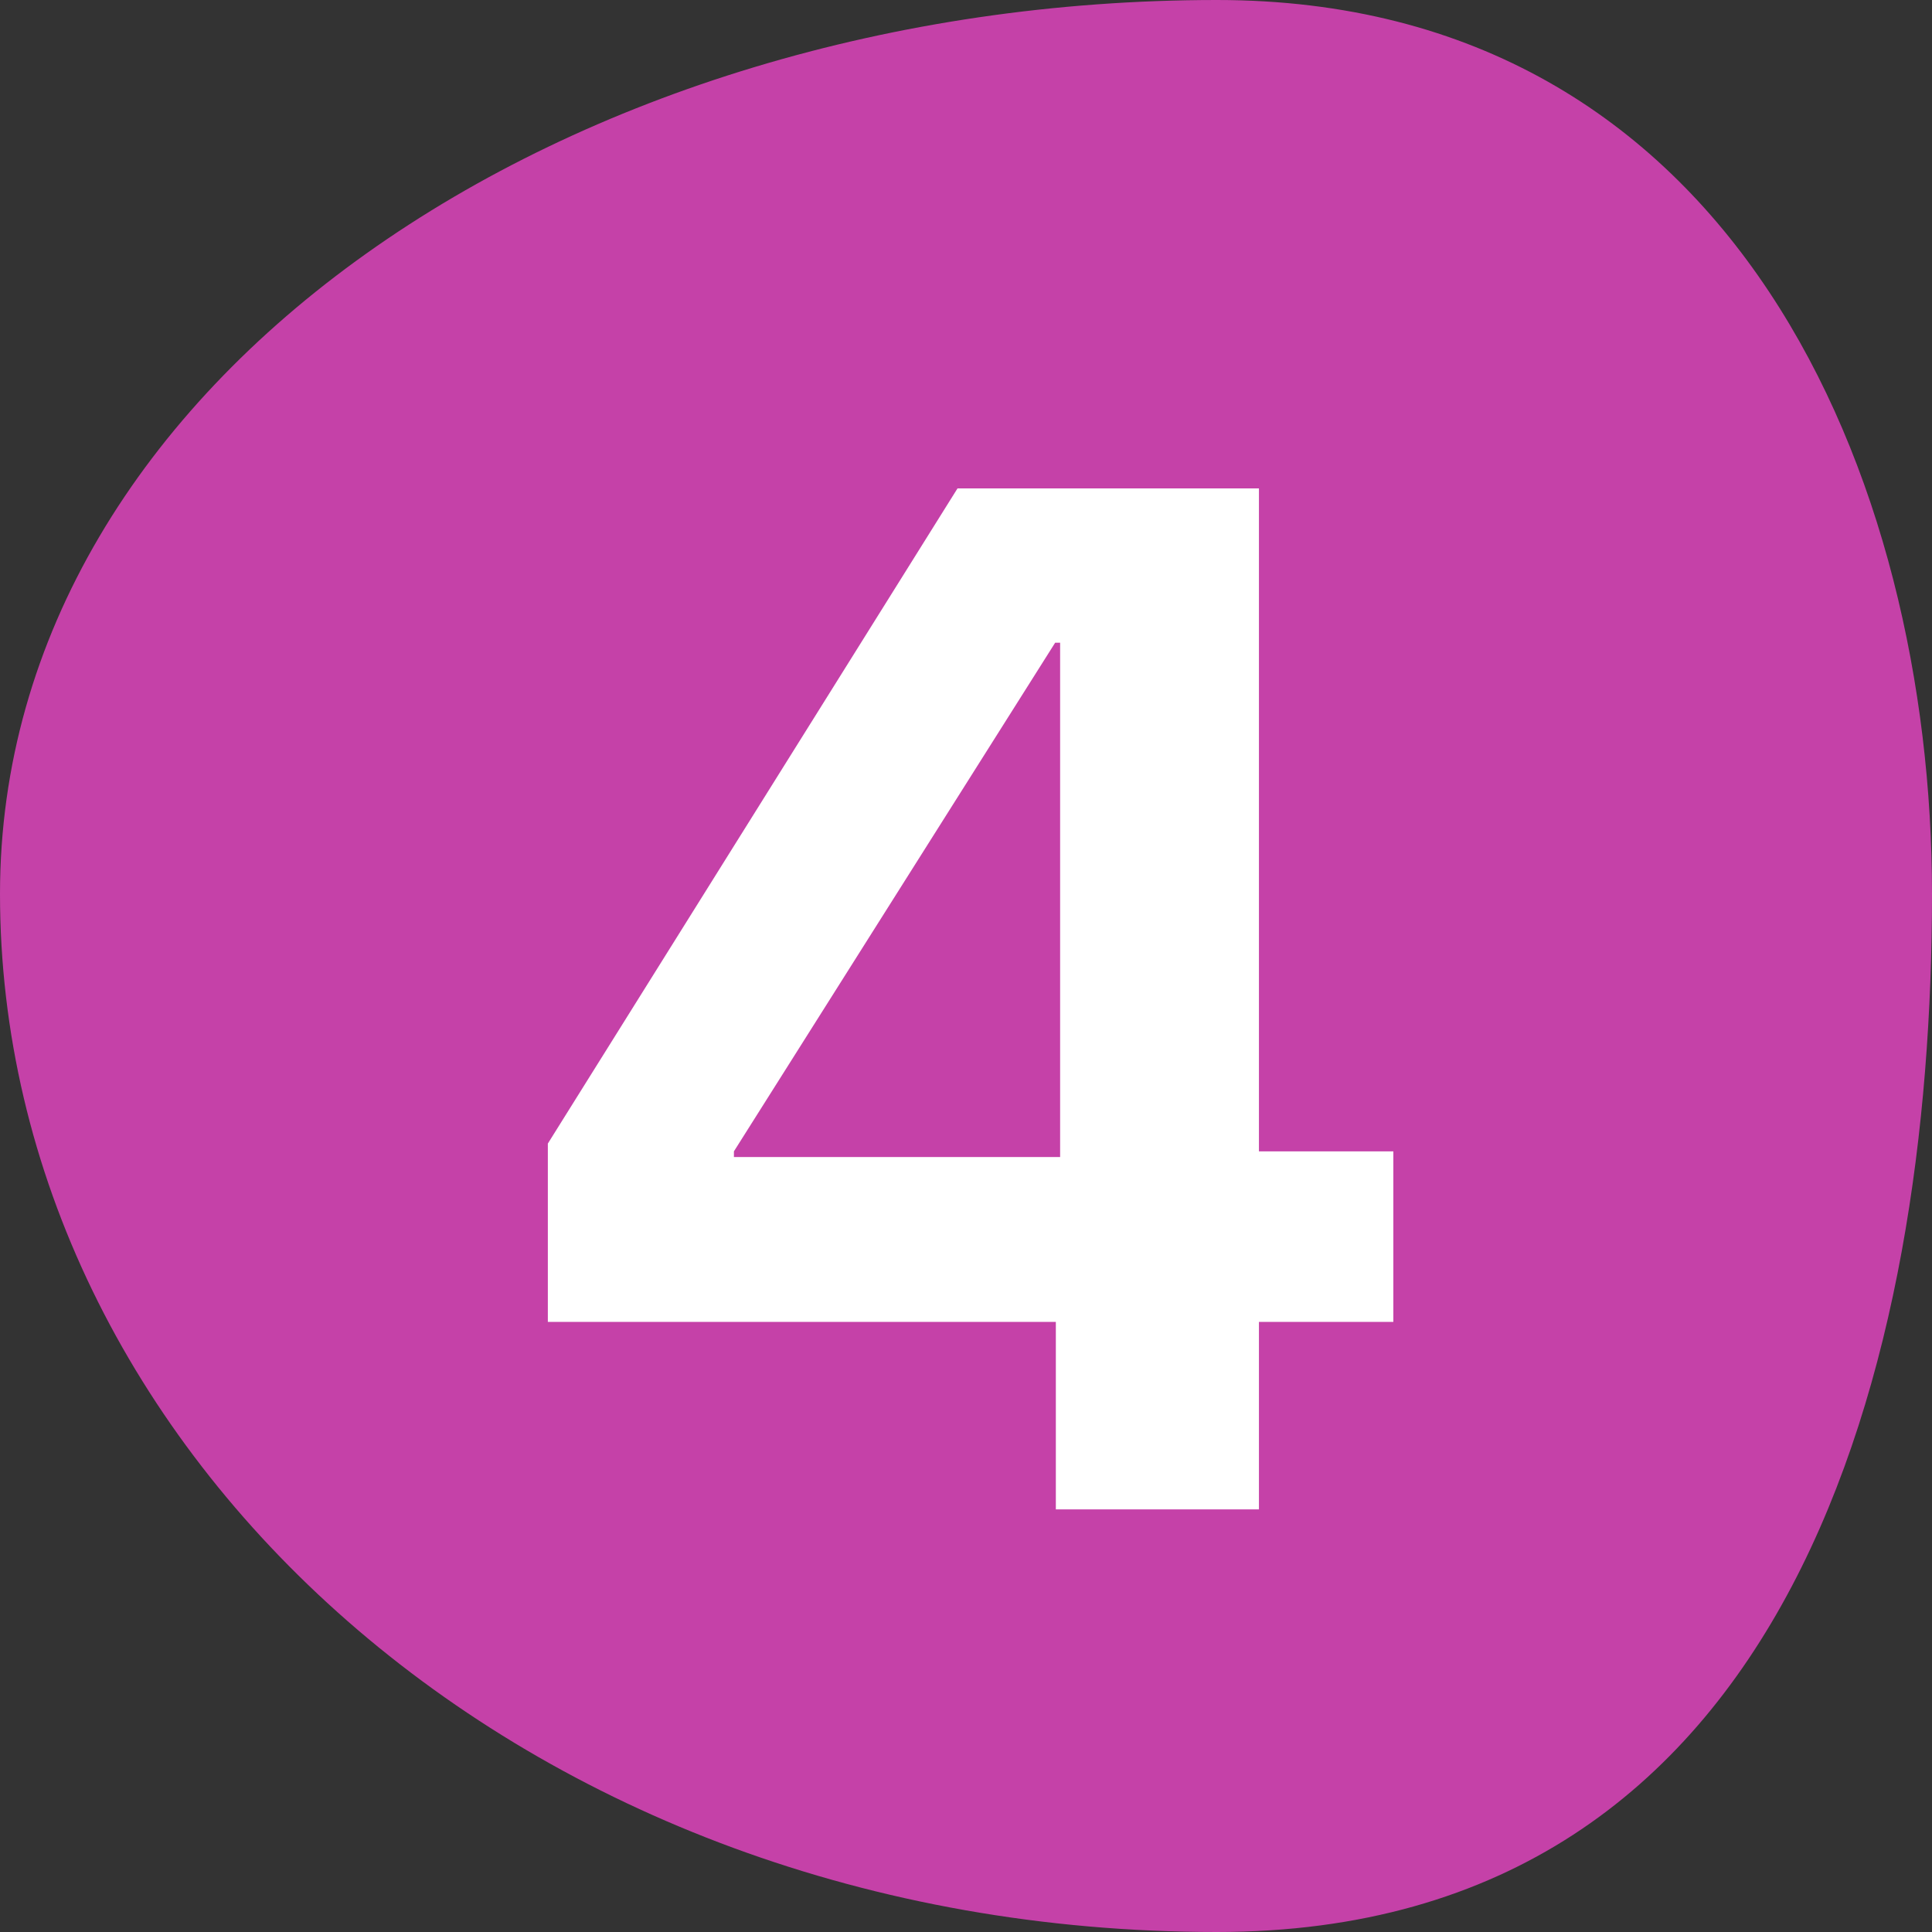 <svg width="32" height="32" viewBox="0 0 32 32" fill="none" xmlns="http://www.w3.org/2000/svg">
<rect x="0" y="0" width="32" height="32" fill="#333333" stroke="none"/>
<path fill-rule="evenodd" clip-rule="evenodd" d="M20.155 0C28.746 0 32 7.944 32 14.805C32 22.469 29.752 32 20.155 32C8.637 32 0 24.003 0 14.805C0 6.264 9.46 0 20.155 0Z" fill="#C541A8"/>
<path d="M17.488 25H20.852V21.895H23.078V19.07H20.852V8.09H15.859L9.074 18.941V21.895H17.488V25ZM12.156 19.164V19.07L17.477 10.645H17.559V19.164H12.156Z" fill="white"/>
</svg>
